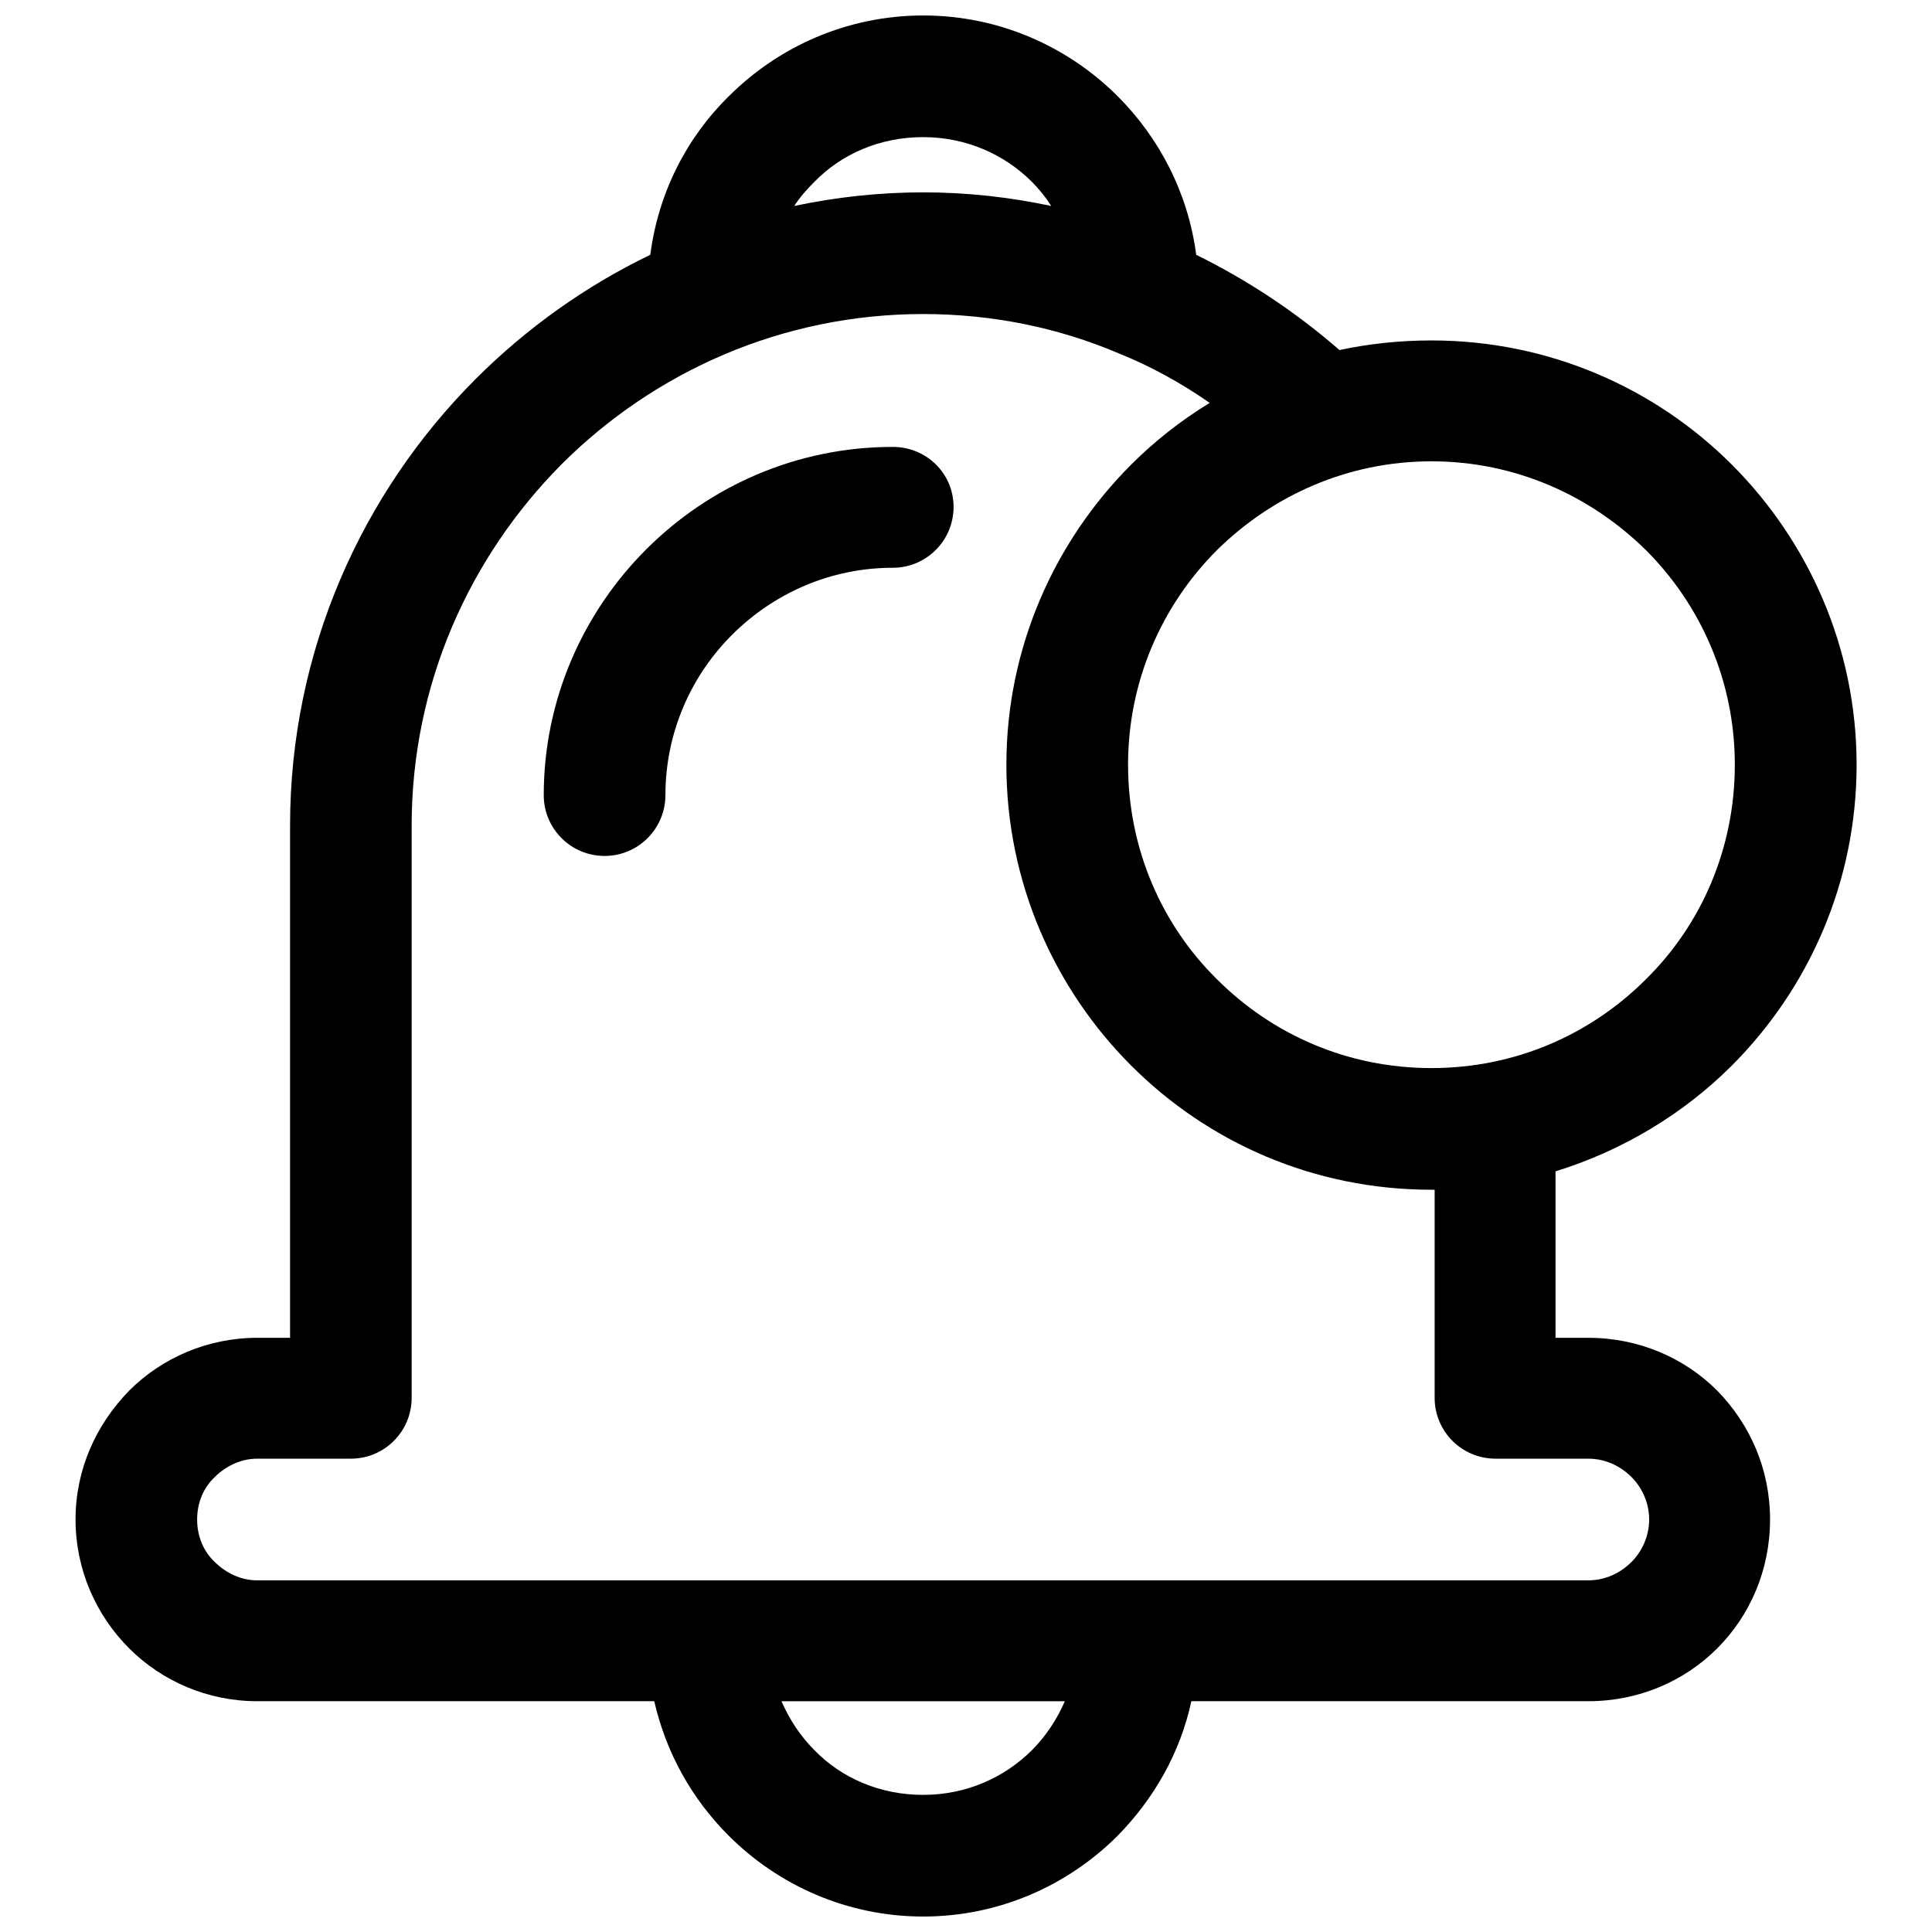 <?xml version="1.0" encoding="UTF-8"?>
<!-- The Best Svg Icon site in the world: iconSvg.co, Visit us! https://iconsvg.co -->
<svg width="800px" height="800px" version="1.1" viewBox="144 144 512 512" xmlns="http://www.w3.org/2000/svg">
 <defs>
  <clipPath id="a">
   <path d="m164 148.09h473v503.81h-473z"/>
  </clipPath>
 </defs>
 <g clip-path="url(#a)">
  <path d="m556.23 454.41v44.125h8.699c13.363 0 25.457 5.305 34.152 14 8.699 8.91 14 20.789 14 34.152s-5.305 25.457-14 34.152c-8.699 8.699-20.789 14-34.152 14h-105.21c-2.969 13.789-9.969 25.879-19.516 35.637-13.152 13.152-31.395 21.426-51.547 21.426s-38.395-8.273-51.547-21.426c-9.758-9.758-16.547-21.848-19.727-35.637h-105.21c-13.152 0-25.242-5.305-33.941-14-8.699-8.699-14.211-20.789-14.211-34.152s5.516-25.242 14.211-34.152c8.699-8.699 20.789-14 33.941-14h8.699v-135.76c0-46.031 18.879-88.035 49.215-118.37 13.363-13.363 29.062-24.605 46.246-32.879 2.121-16.336 9.547-30.973 20.789-42 13.152-13.152 31.395-21.426 51.547-21.426 20.152 0 38.395 8.273 51.547 21.426 11.031 11.031 18.668 25.668 20.789 42 13.789 6.789 26.516 15.273 37.973 25.242 7.848-1.695 16.121-2.547 24.395-2.547 30.973 0 59.184 12.516 79.551 32.879 20.363 20.363 33.094 48.578 33.094 79.551 0 31.184-12.727 59.398-33.094 79.762-12.727 12.727-28.852 22.484-46.668 28zm-91.641-203.64c-7.637-5.305-15.699-9.758-24.184-13.152-15.91-6.789-33.516-10.395-51.762-10.395-37.336 0-71.277 15.273-95.883 39.879-24.395 24.605-39.668 58.336-39.668 95.672v151.67c0 8.91-7.211 16.121-16.121 16.121h-24.82c-4.242 0-8.273 1.91-11.242 4.879-2.969 2.758-4.668 6.789-4.668 11.242s1.695 8.484 4.668 11.242c2.969 2.969 7 4.879 11.242 4.879h352.77c4.453 0 8.484-1.91 11.453-4.879 2.758-2.758 4.668-6.789 4.668-11.242s-1.91-8.484-4.668-11.242c-2.969-2.969-7-4.879-11.453-4.879h-24.605c-8.91 0-16.121-7.211-16.121-16.121v-55.152h-0.848c-31.184 0-59.184-12.516-79.551-32.879-20.363-20.363-33.094-48.578-33.094-79.762 0-30.973 12.727-59.184 33.094-79.551 6.152-6.152 13.152-11.668 20.789-16.336zm115.61 39.031c-14.637-14.426-34.578-23.547-56.852-23.547-22.273 0-42.215 9.121-56.852 23.547-14.637 14.637-23.547 34.789-23.547 56.852 0 22.273 8.91 42.426 23.547 56.852 14.637 14.637 34.578 23.547 56.852 23.547 22.273 0 42.215-8.91 56.852-23.547 14.637-14.426 23.547-34.578 23.547-56.852 0-22.062-8.91-42.215-23.547-56.852zm-259.86 64.91c0 8.91-7.211 16.121-16.121 16.121s-16.121-7.211-16.121-16.121c0-25.242 10.395-48.367 27.152-65.125 16.758-16.758 39.879-27.152 65.336-27.152 8.91 0 16.121 7 16.121 15.91s-7.211 16.121-16.121 16.121c-16.547 0-31.605 6.789-42.637 17.82-10.82 10.82-17.605 25.879-17.605 42.426zm34.152-156.13c11.031-2.332 22.484-3.606 34.152-3.606 11.668 0 22.91 1.273 33.941 3.606-1.484-2.332-3.184-4.453-5.09-6.363-7.426-7.426-17.605-11.879-28.852-11.879-11.453 0-21.637 4.453-28.852 11.879-1.91 1.91-3.816 4.031-5.305 6.363zm71.699 396.26h-75.094c2.121 4.879 5.09 9.332 8.699 12.941 7.211 7.426 17.395 11.879 28.852 11.879 11.242 0 21.426-4.453 28.852-11.879 3.606-3.606 6.574-8.062 8.699-12.941z"/>
 </g>
</svg>